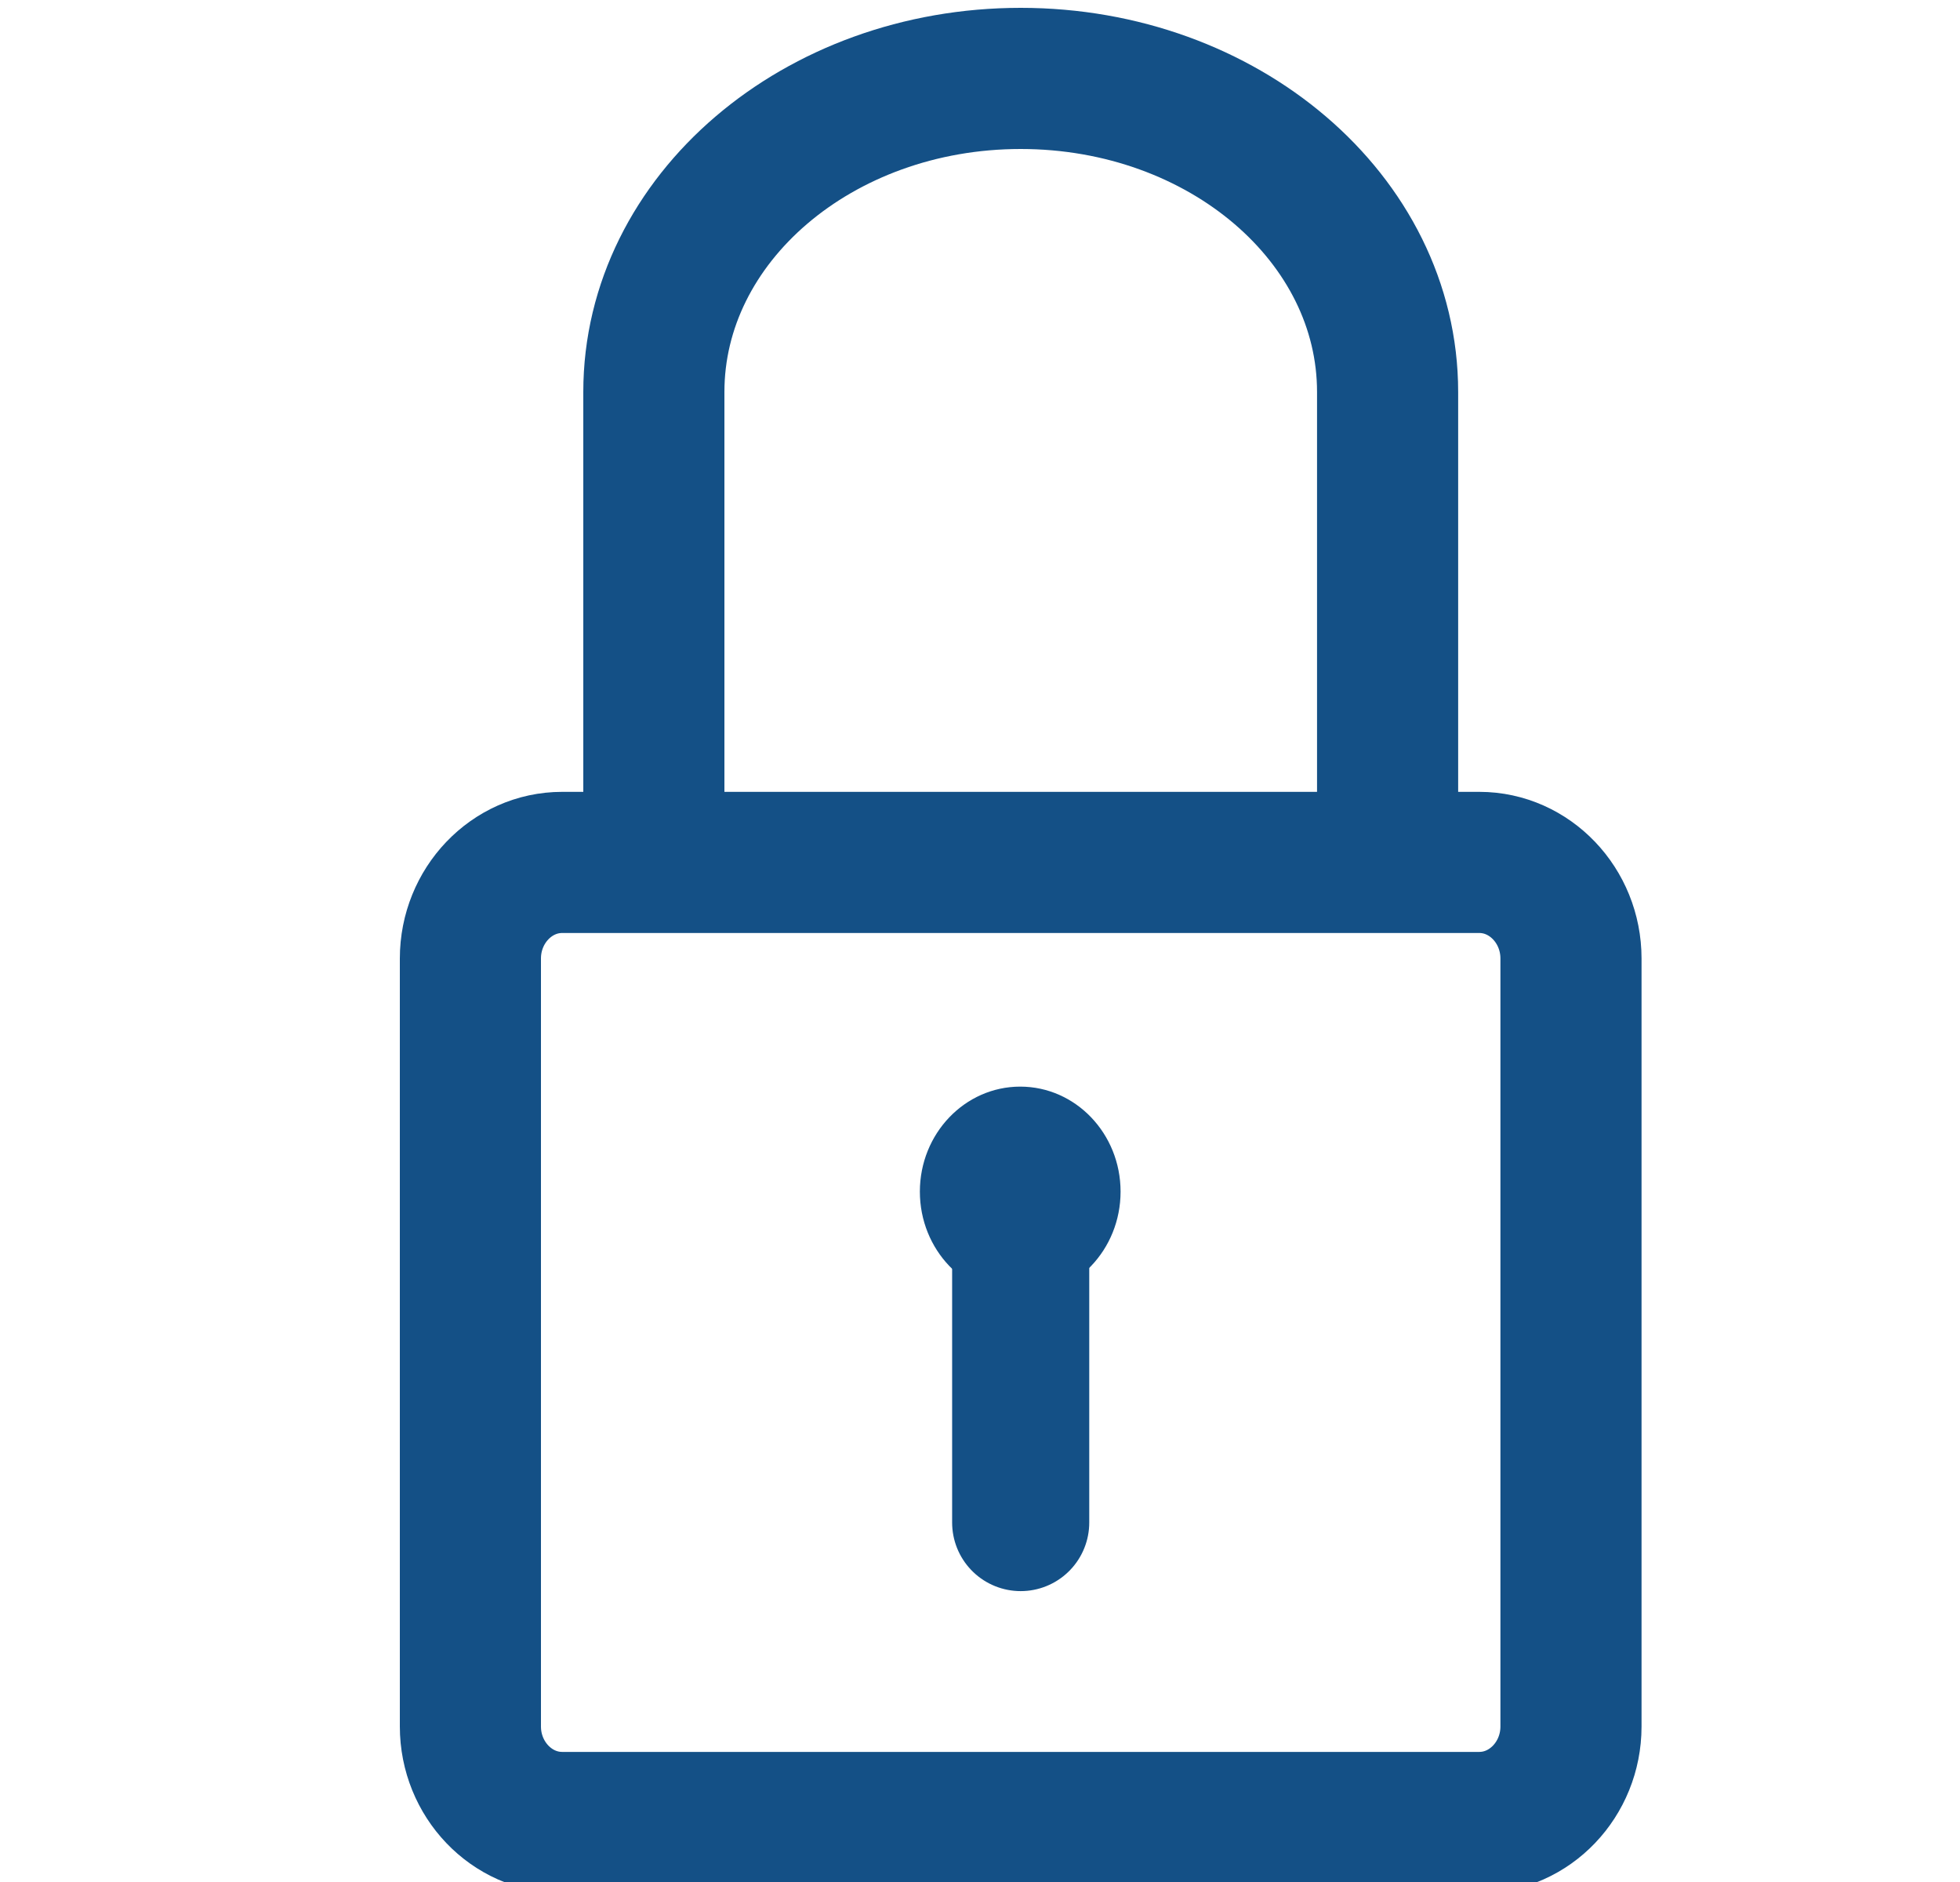 <svg width="25" height="24" viewBox="0 0 25 24" fill="none" xmlns="http://www.w3.org/2000/svg">
<g clip-path="url(#clip0_1818_2295)">
<path d="M8.34 10.998V4.999C8.34 2.79 10.434 1 13.019 1C15.605 1 17.699 2.79 17.699 4.999V10.998" stroke="#145086" stroke-width="1.8" stroke-linejoin="round"/>
<path fill-rule="evenodd" clip-rule="evenodd" d="M18.869 23.241H7.17C6.526 23.241 6 22.69 6 22.017V12.223C6 11.549 6.526 10.998 7.17 10.998H18.869C19.512 10.998 20.038 11.549 20.038 12.223V22.017C20.038 22.69 19.512 23.241 18.869 23.241Z" stroke="#145086" stroke-width="1.8" stroke-linecap="round" stroke-linejoin="round"/>
<path d="M13.019 15.13V19.416" stroke="#145086" stroke-width="1.749" stroke-linecap="round" stroke-linejoin="round"/>
<path d="M13.013 16.536C13.72 16.536 14.293 15.936 14.293 15.196C14.293 14.457 13.72 13.857 13.013 13.857C12.306 13.857 11.733 14.457 11.733 15.196C11.733 15.936 12.306 16.536 13.013 16.536Z" fill="#145086"/>
</g>
<defs>
<clipPath id="clip0_1818_2295">
<rect width="24" height="24" fill="white" transform="translate(0.5)"/>
</clipPath>
</defs>
</svg>
